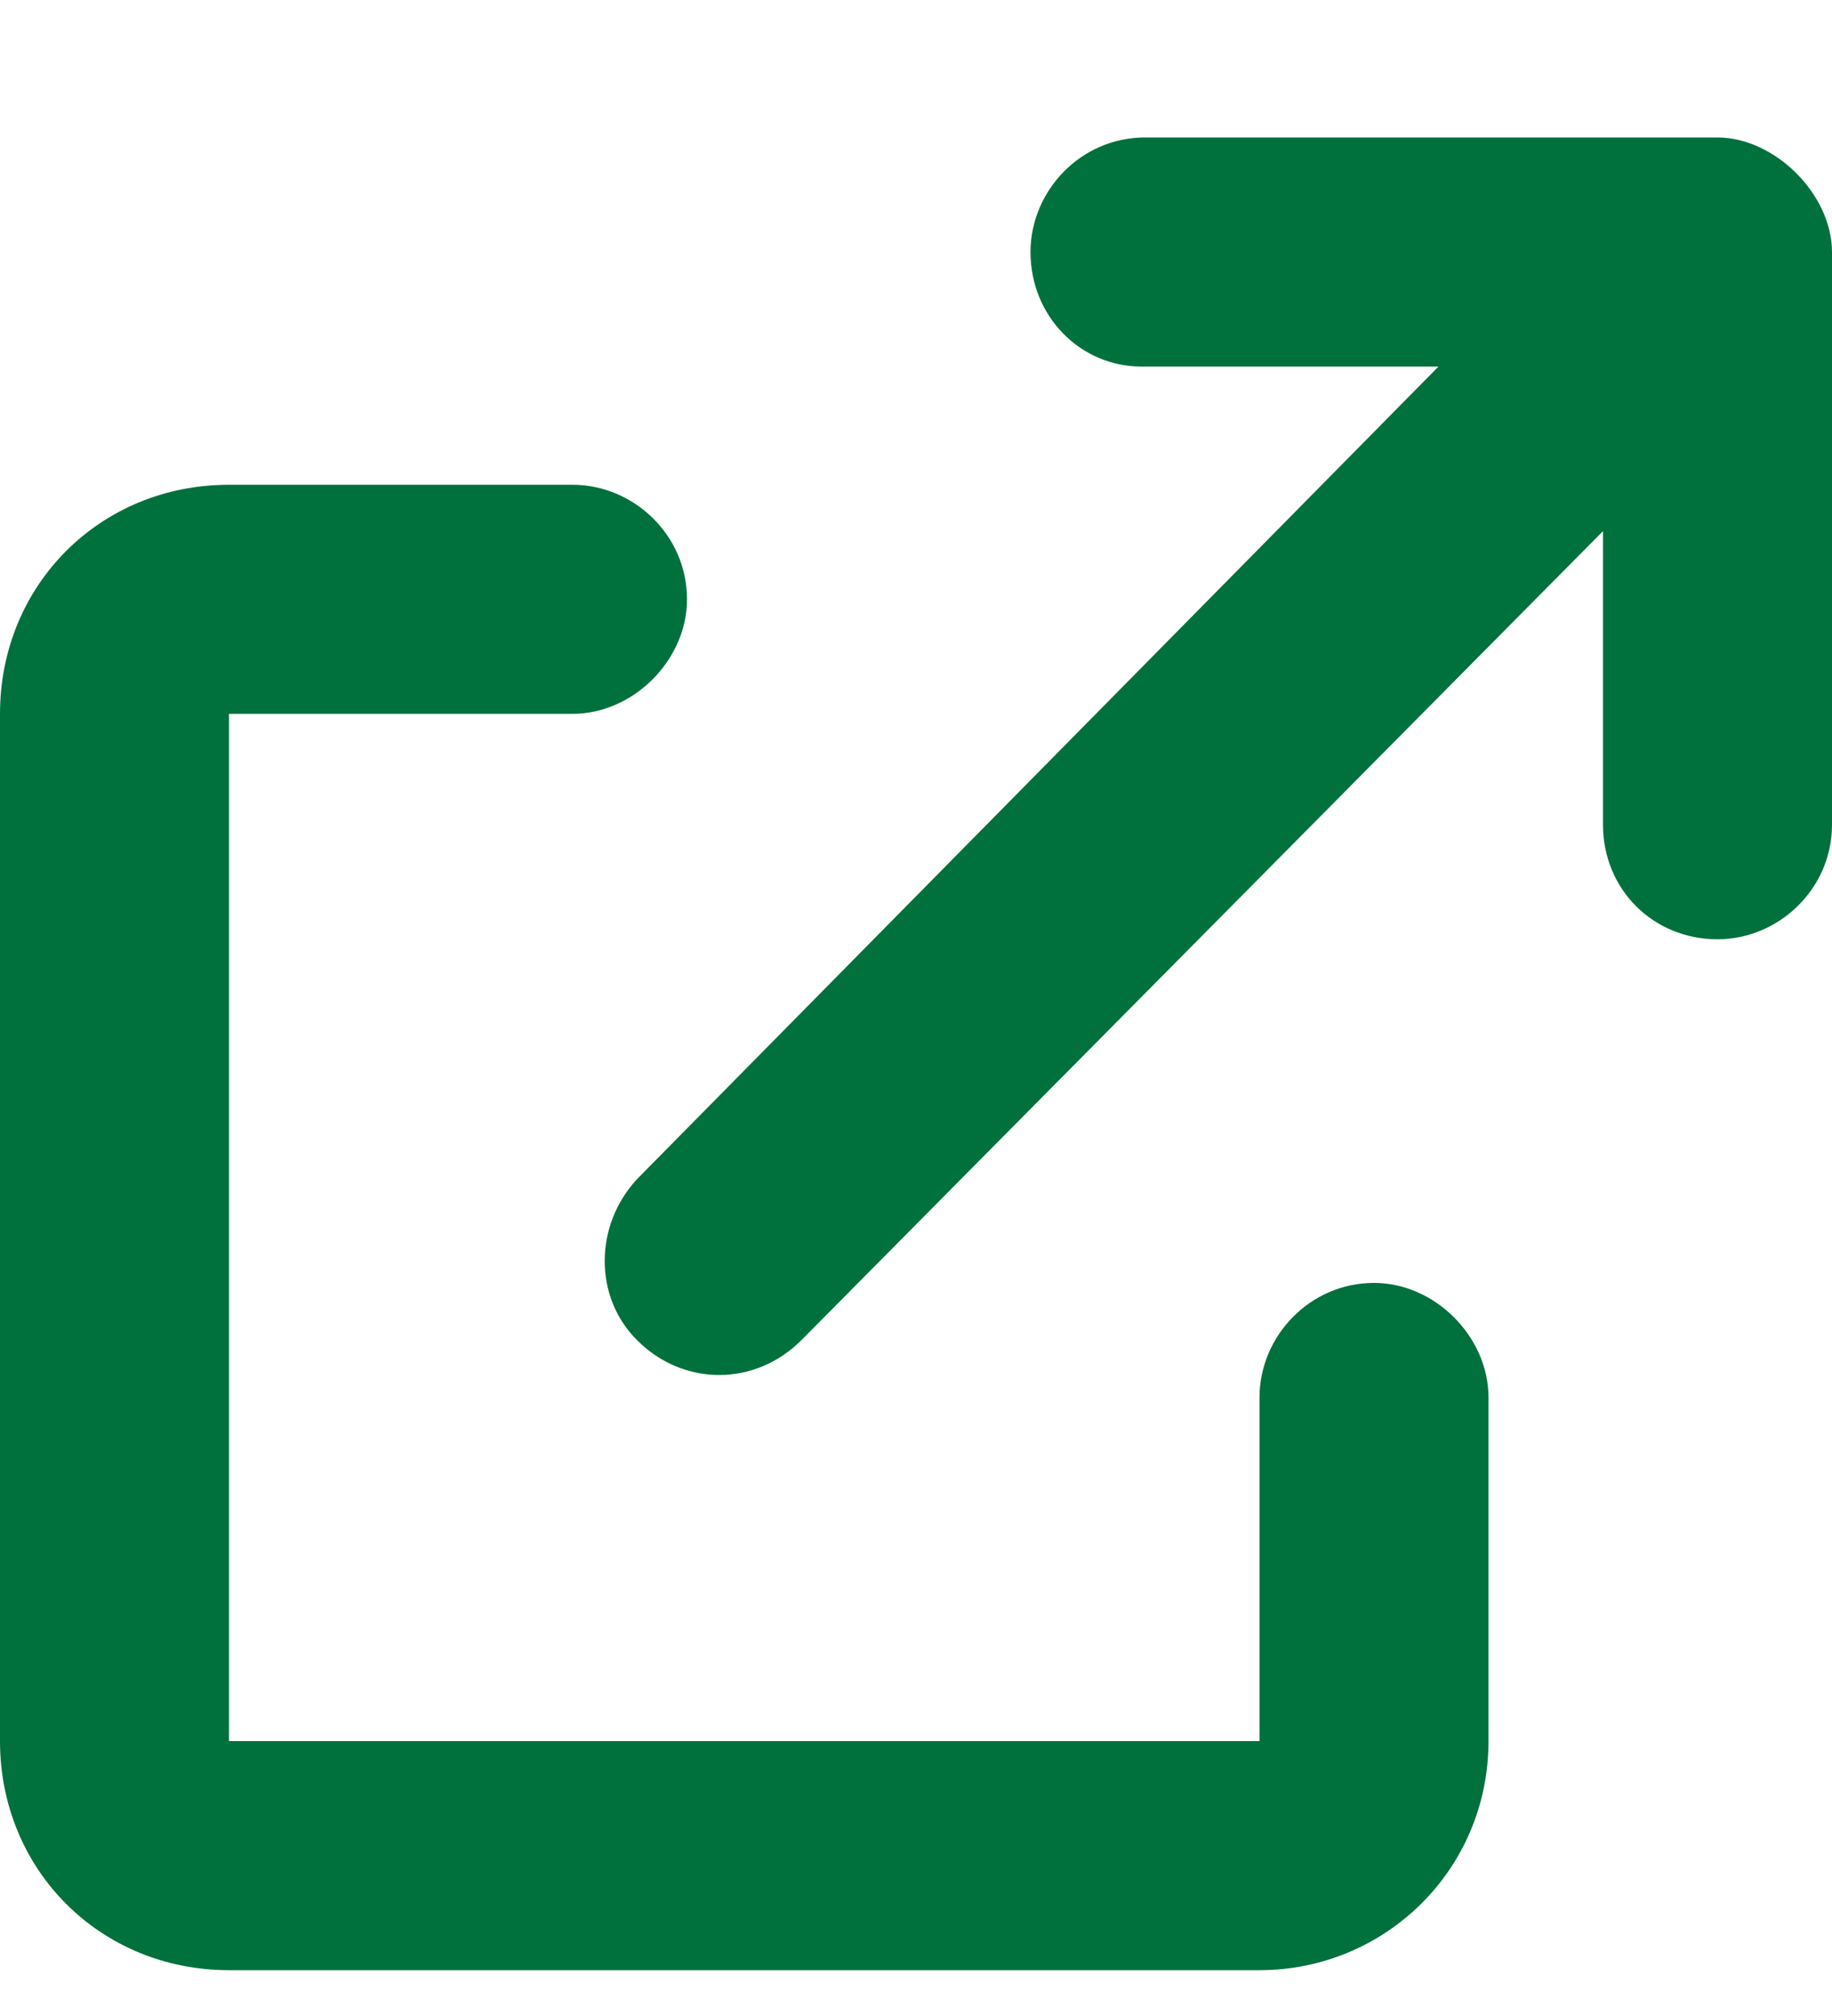 <svg width="10" height="11" viewBox="0 0 10 11" fill="none" xmlns="http://www.w3.org/2000/svg">
<path d="M7.5 7C7.148 7 6.875 7.293 6.875 7.625V9.5H1.25V3.895H3.125C3.457 3.895 3.75 3.602 3.75 3.27C3.75 2.918 3.457 2.645 3.125 2.645H1.25C0.547 2.645 0 3.191 0 3.895V9.5C0 10.203 0.547 10.75 1.25 10.75H6.875C7.559 10.75 8.125 10.203 8.125 9.5V7.625C8.125 7.293 7.832 7 7.5 7ZM9.805 0.945C9.688 0.828 9.531 0.75 9.375 0.75H6.25C5.898 0.75 5.625 1.043 5.625 1.375C5.625 1.727 5.898 2 6.23 2H7.852L3.477 6.434C3.242 6.688 3.242 7.078 3.477 7.312C3.73 7.566 4.121 7.566 4.375 7.312L8.75 2.898V4.5C8.75 4.852 9.023 5.125 9.375 5.125C9.707 5.125 10 4.852 10 4.5V1.375C10 1.219 9.922 1.062 9.805 0.945Z" fill="#00713C"/>
</svg>
